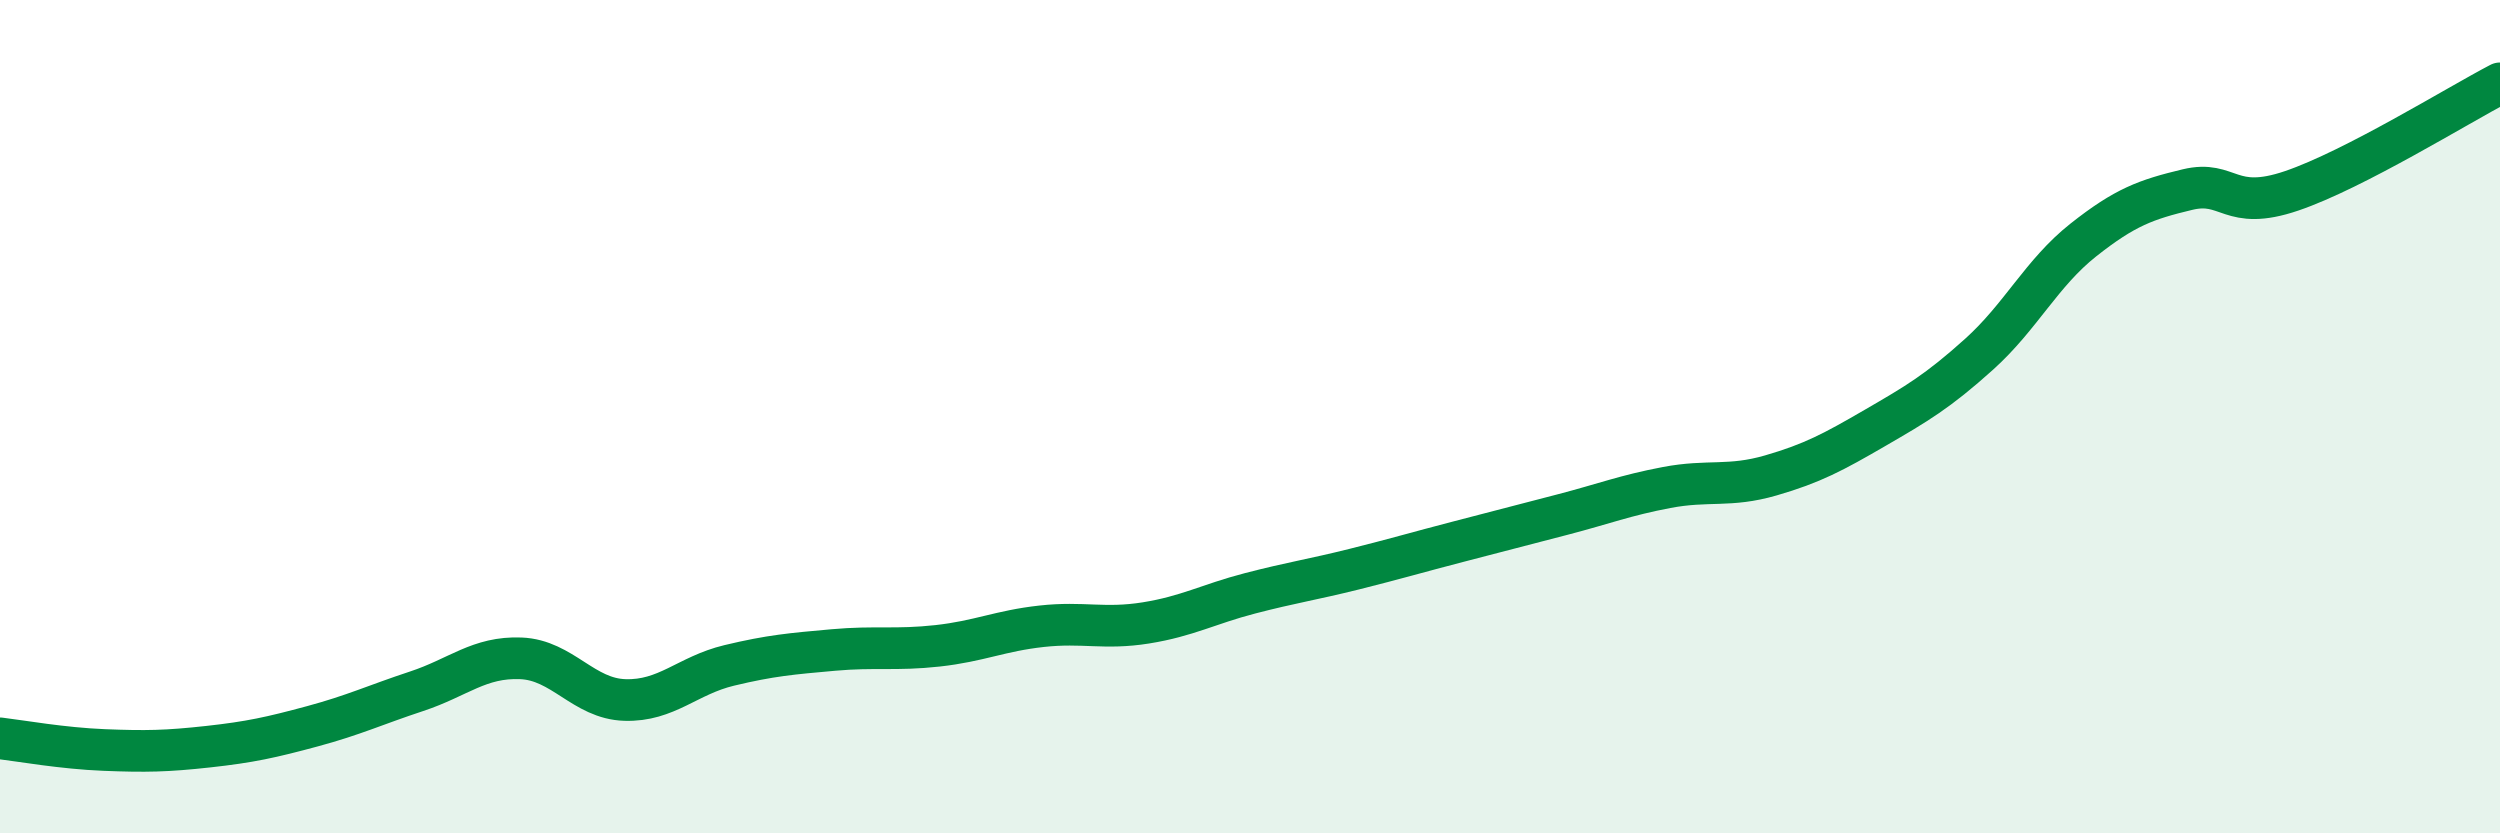 
    <svg width="60" height="20" viewBox="0 0 60 20" xmlns="http://www.w3.org/2000/svg">
      <path
        d="M 0,17.72 C 0.5,17.78 1.5,17.96 2.5,18 C 3.5,18.04 4,18.03 5,17.92 C 6,17.81 6.5,17.7 7.5,17.43 C 8.5,17.16 9,16.92 10,16.59 C 11,16.26 11.5,15.76 12.5,15.8 C 13.5,15.84 14,16.77 15,16.8 C 16,16.83 16.5,16.21 17.5,15.97 C 18.5,15.73 19,15.69 20,15.6 C 21,15.51 21.5,15.61 22.5,15.5 C 23.5,15.39 24,15.14 25,15.03 C 26,14.92 26.5,15.11 27.5,14.95 C 28.5,14.79 29,14.5 30,14.24 C 31,13.98 31.5,13.91 32.5,13.66 C 33.5,13.41 34,13.26 35,13 C 36,12.74 36.5,12.61 37.5,12.35 C 38.5,12.09 39,11.89 40,11.7 C 41,11.51 41.5,11.7 42.5,11.41 C 43.5,11.12 44,10.85 45,10.27 C 46,9.69 46.5,9.4 47.5,8.5 C 48.5,7.6 49,6.55 50,5.76 C 51,4.97 51.5,4.79 52.5,4.55 C 53.5,4.31 53.5,5.09 55,4.58 C 56.5,4.07 59,2.52 60,2L60 20L0 20Z"
        fill="#008740"
        opacity="0.1"
        stroke-linecap="round"
        stroke-linejoin="round"
      />
      <path
        d="M 0,17.72 C 0.5,17.78 1.5,17.96 2.5,18 C 3.5,18.04 4,18.03 5,17.92 C 6,17.81 6.5,17.7 7.5,17.43 C 8.5,17.16 9,16.92 10,16.59 C 11,16.26 11.5,15.76 12.5,15.8 C 13.5,15.84 14,16.77 15,16.8 C 16,16.83 16.5,16.21 17.5,15.97 C 18.5,15.73 19,15.69 20,15.6 C 21,15.51 21.5,15.61 22.5,15.5 C 23.5,15.39 24,15.14 25,15.03 C 26,14.92 26.5,15.11 27.5,14.95 C 28.5,14.79 29,14.5 30,14.24 C 31,13.98 31.5,13.91 32.5,13.66 C 33.5,13.41 34,13.26 35,13 C 36,12.74 36.5,12.61 37.5,12.35 C 38.5,12.09 39,11.89 40,11.7 C 41,11.51 41.5,11.7 42.5,11.41 C 43.5,11.12 44,10.85 45,10.27 C 46,9.69 46.5,9.4 47.5,8.5 C 48.5,7.6 49,6.55 50,5.76 C 51,4.97 51.5,4.79 52.5,4.55 C 53.5,4.31 53.5,5.09 55,4.58 C 56.5,4.07 59,2.52 60,2"
        stroke="#008740"
        stroke-width="1"
        fill="none"
        stroke-linecap="round"
        stroke-linejoin="round"
      />
    </svg>
  